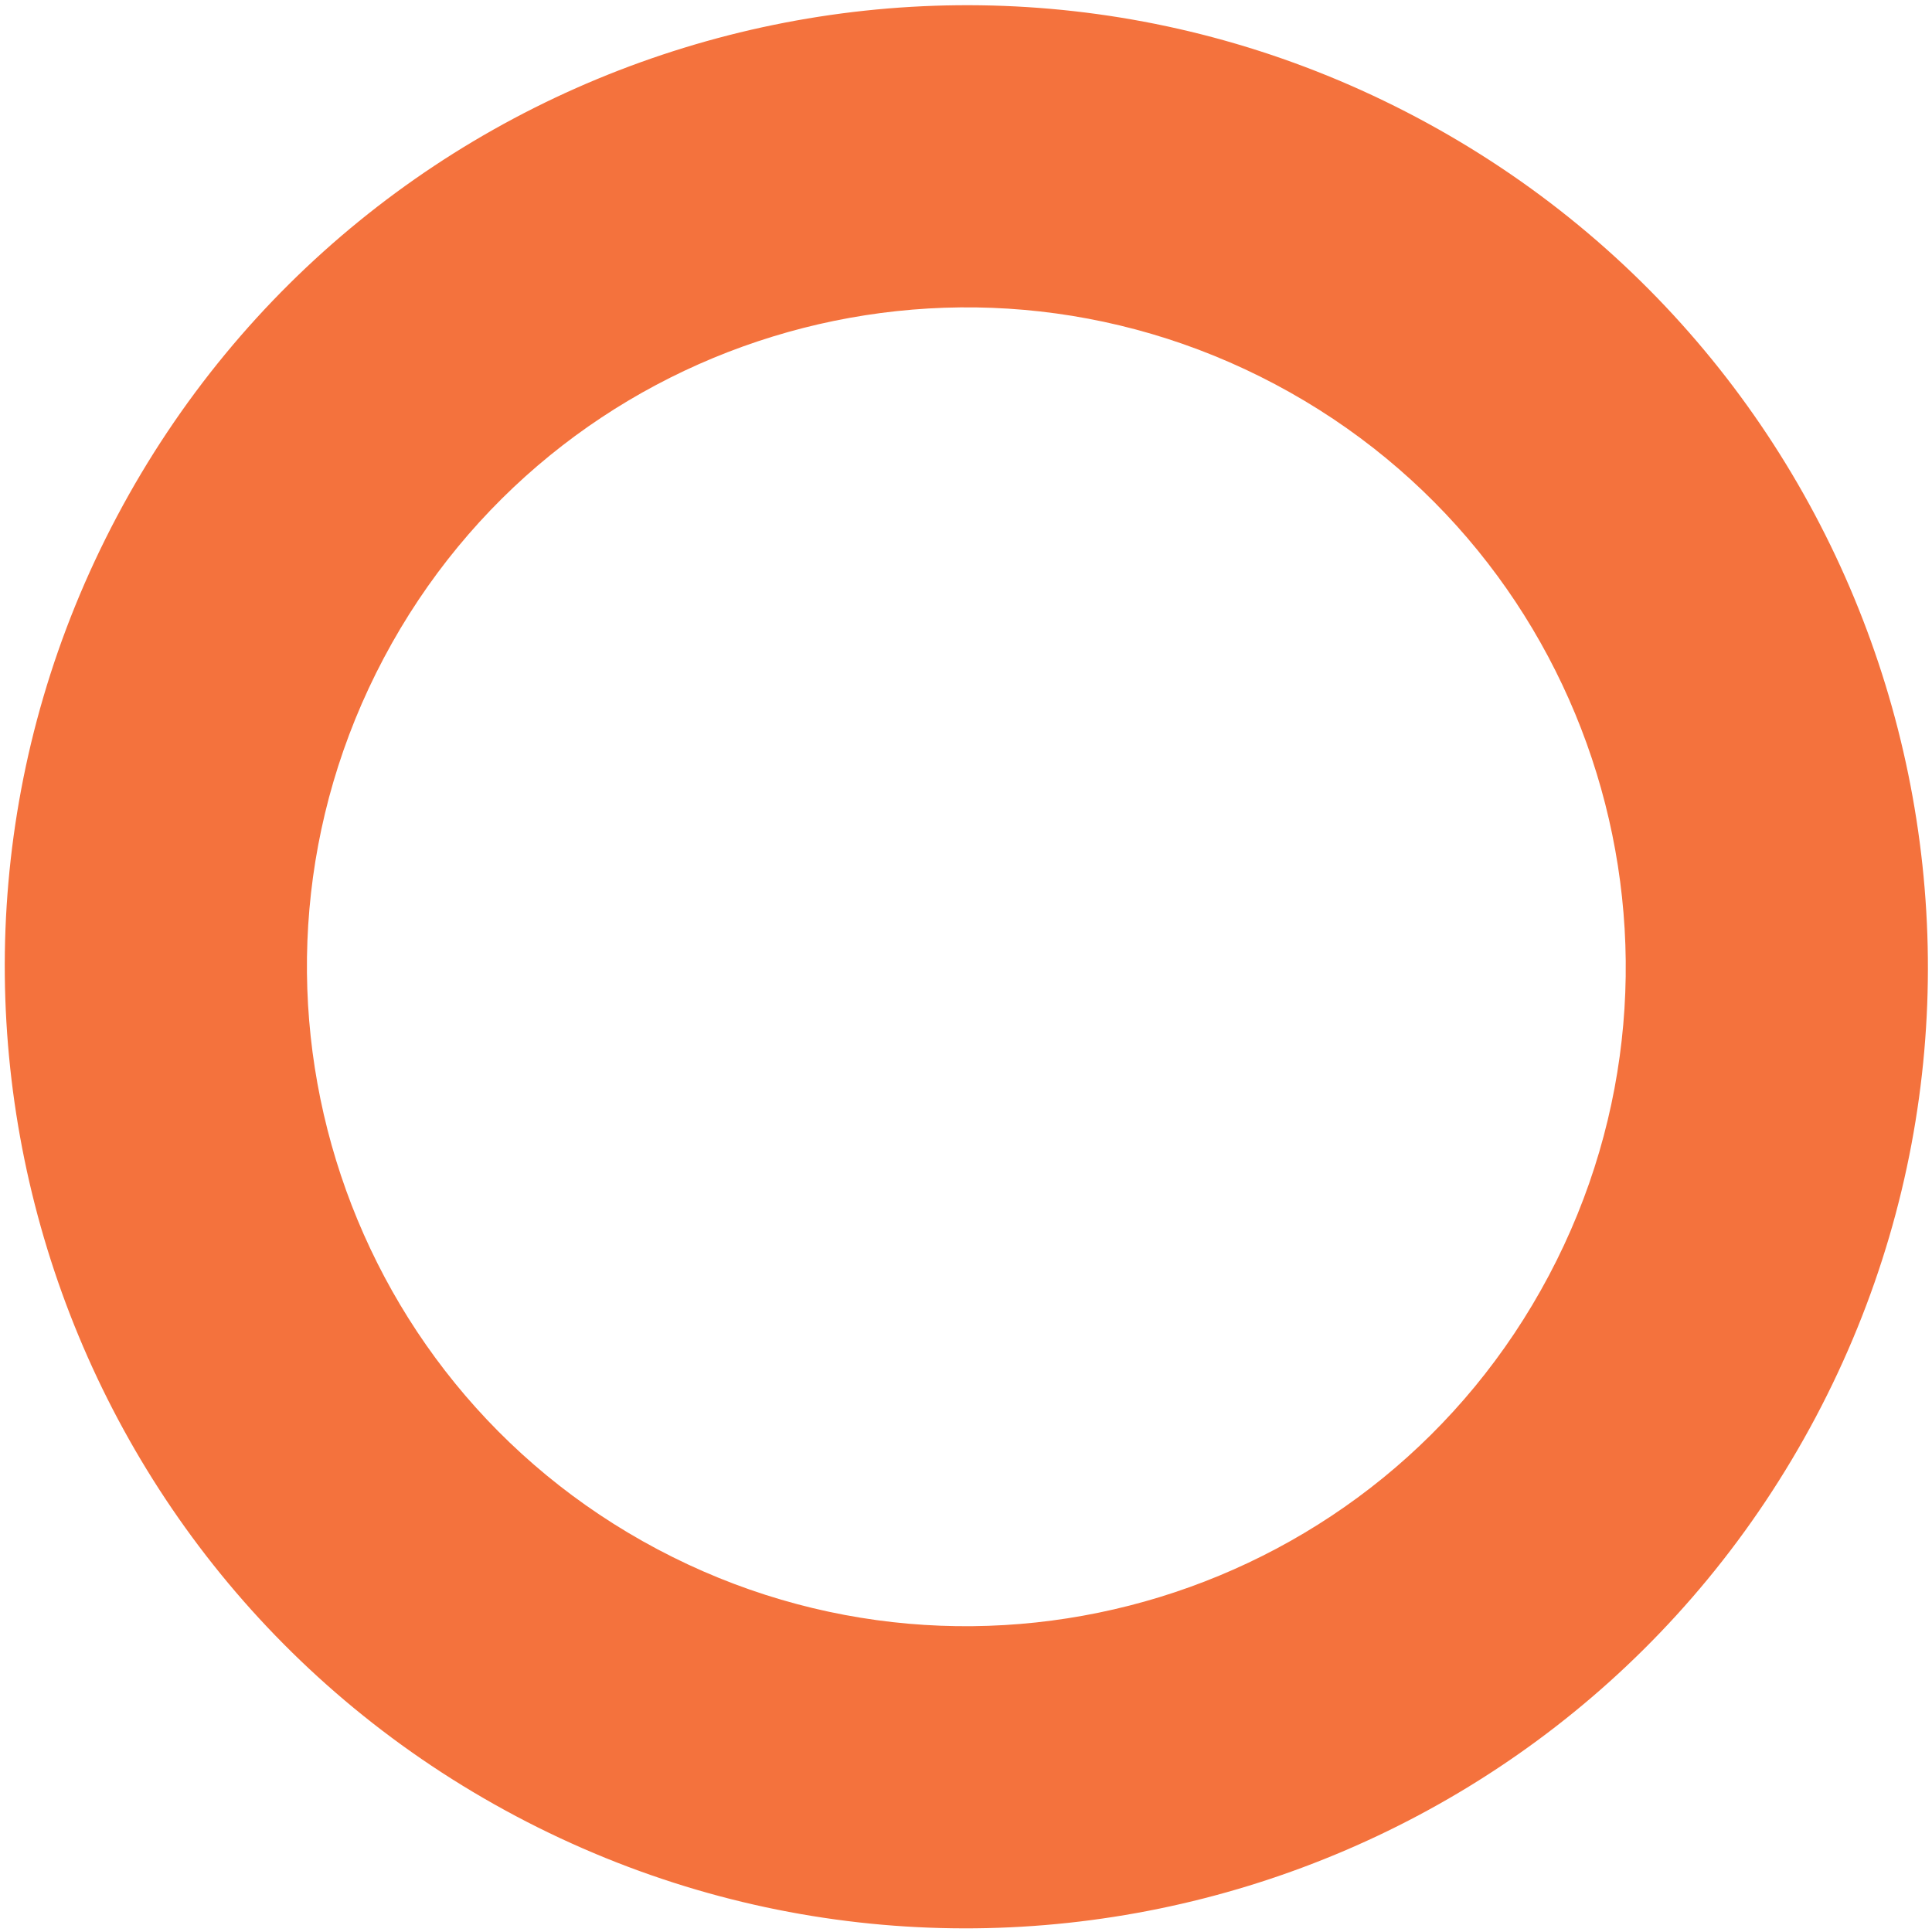 <?xml version="1.0" encoding="UTF-8"?> <svg xmlns="http://www.w3.org/2000/svg" width="215" height="215" viewBox="0 0 215 215" fill="none"> <path d="M157.648 13.062C209.853 40.737 229.739 105.493 202.064 157.698C174.389 209.903 109.633 229.788 57.428 202.113C5.223 174.438 -14.662 109.682 13.013 57.477C40.688 5.272 105.443 -14.613 157.648 13.062ZM73.174 172.411C108.975 191.39 153.382 177.753 172.361 141.952C191.34 106.151 177.703 61.743 141.902 42.764C106.102 23.786 61.694 37.422 42.715 73.223C23.736 109.024 37.373 153.432 73.174 172.411Z" fill="#F4723D"></path> </svg> 